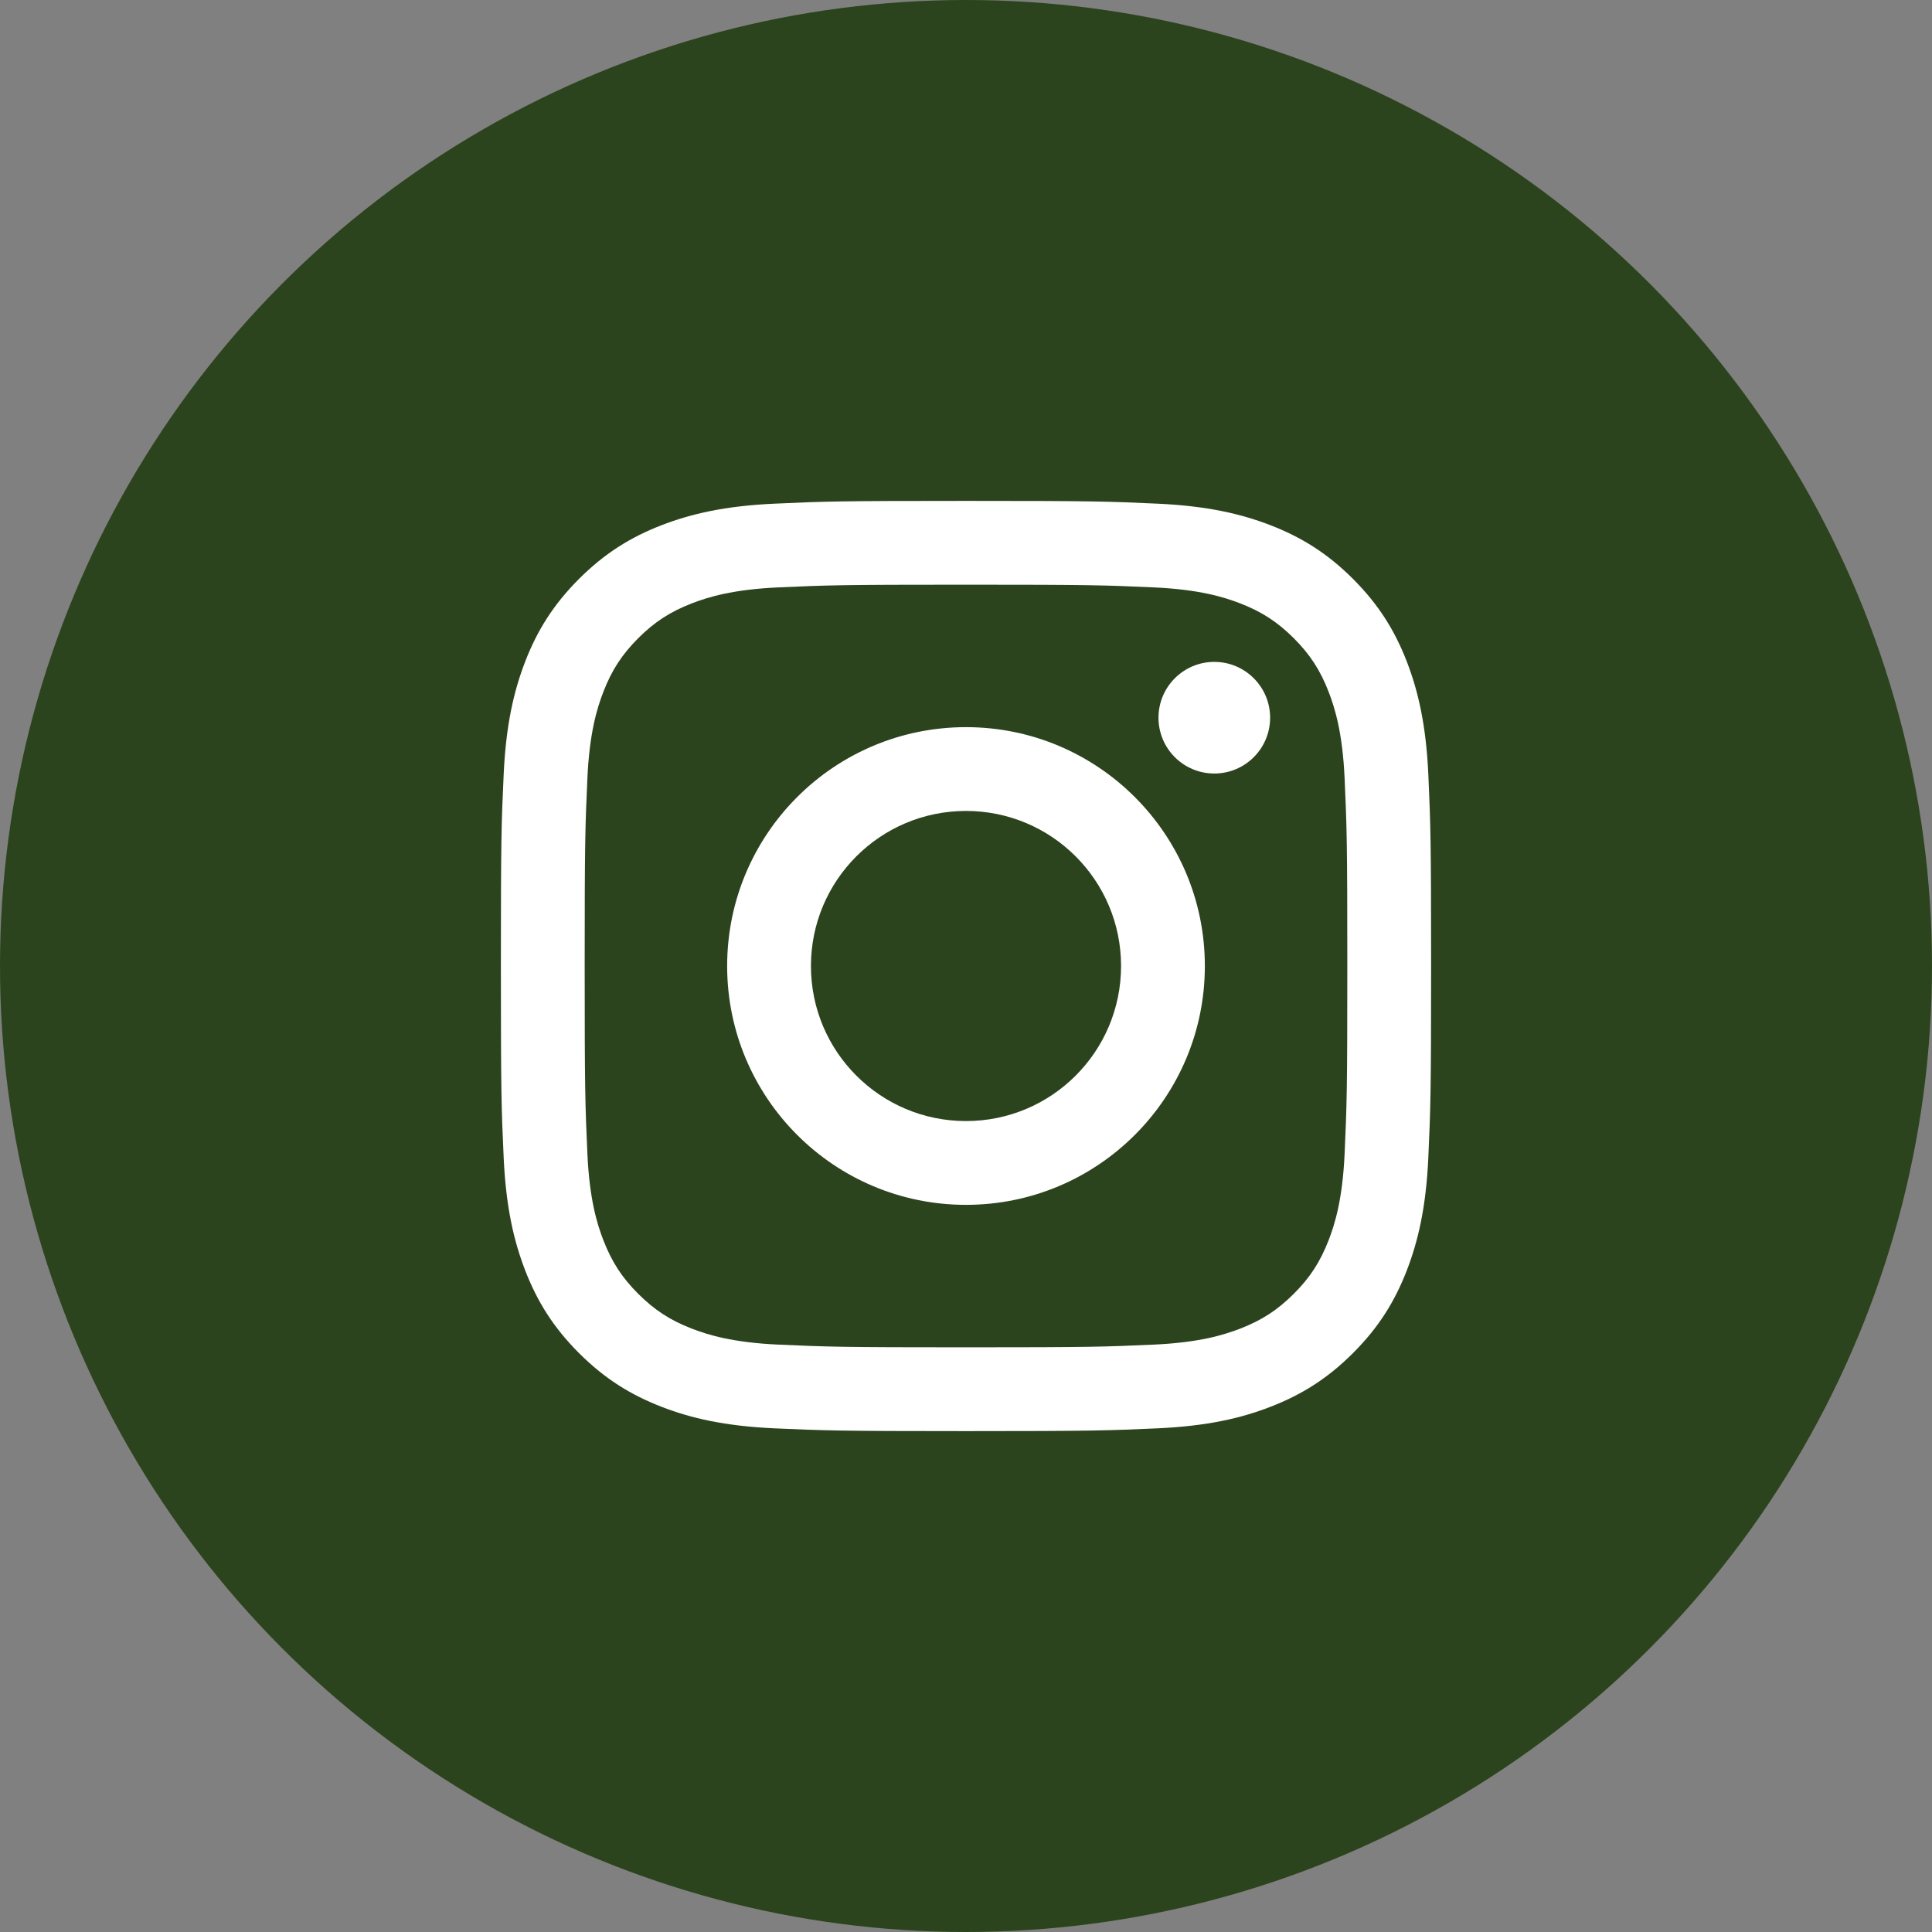 <svg width="27" height="27" viewBox="0 0 27 27" fill="none" xmlns="http://www.w3.org/2000/svg">
<rect x="0" y="0" width="27" height="27" fill="#808080" stroke="none"/>
<circle cx="13.5" cy="13.5" r="13.5" fill="#2C441D"/>
<path d="M13.5 8.171C15.236 8.171 15.441 8.178 16.127 8.209C16.76 8.238 17.104 8.344 17.334 8.433C17.637 8.551 17.853 8.692 18.081 8.919C18.308 9.147 18.449 9.363 18.567 9.666C18.656 9.896 18.762 10.24 18.791 10.873C18.822 11.559 18.829 11.764 18.829 13.5C18.829 15.236 18.822 15.441 18.791 16.127C18.762 16.76 18.656 17.105 18.567 17.334C18.449 17.637 18.308 17.854 18.081 18.081C17.853 18.308 17.637 18.449 17.334 18.567C17.104 18.656 16.76 18.762 16.127 18.791C15.441 18.822 15.236 18.829 13.5 18.829C11.764 18.829 11.559 18.822 10.873 18.791C10.24 18.762 9.896 18.656 9.666 18.567C9.363 18.449 9.147 18.308 8.919 18.081C8.692 17.854 8.551 17.637 8.433 17.334C8.344 17.105 8.238 16.76 8.209 16.127C8.178 15.441 8.171 15.236 8.171 13.5C8.171 11.764 8.178 11.559 8.209 10.873C8.238 10.24 8.344 9.896 8.433 9.666C8.551 9.363 8.692 9.147 8.919 8.919C9.147 8.692 9.363 8.551 9.666 8.433C9.896 8.344 10.24 8.238 10.873 8.209C11.559 8.178 11.764 8.171 13.5 8.171ZM13.5 7C11.735 7 11.513 7.007 10.82 7.039C10.128 7.071 9.656 7.181 9.242 7.341C8.815 7.507 8.452 7.73 8.091 8.091C7.73 8.452 7.507 8.815 7.341 9.242C7.181 9.656 7.071 10.128 7.039 10.82C7.007 11.513 7 11.735 7 13.5C7 15.265 7.007 15.487 7.039 16.18C7.071 16.872 7.181 17.344 7.341 17.758C7.507 18.185 7.73 18.548 8.091 18.909C8.452 19.27 8.815 19.493 9.242 19.659C9.656 19.82 10.128 19.929 10.82 19.961C11.513 19.992 11.735 20 13.5 20C15.265 20 15.487 19.992 16.18 19.961C16.872 19.929 17.344 19.82 17.758 19.659C18.185 19.493 18.548 19.27 18.909 18.909C19.27 18.548 19.493 18.185 19.659 17.758C19.819 17.344 19.929 16.872 19.961 16.18C19.992 15.487 20 15.265 20 13.5C20 11.735 19.992 11.513 19.961 10.82C19.929 10.128 19.819 9.656 19.659 9.242C19.493 8.815 19.27 8.452 18.909 8.091C18.548 7.73 18.185 7.507 17.758 7.341C17.344 7.181 16.872 7.071 16.18 7.039C15.487 7.007 15.265 7 13.5 7ZM13.5 10.162C11.657 10.162 10.162 11.657 10.162 13.5C10.162 15.343 11.657 16.838 13.5 16.838C15.343 16.838 16.838 15.343 16.838 13.5C16.838 11.657 15.343 10.162 13.5 10.162ZM13.5 15.667C12.303 15.667 11.333 14.697 11.333 13.5C11.333 12.303 12.303 11.333 13.5 11.333C14.697 11.333 15.667 12.303 15.667 13.5C15.667 14.697 14.697 15.667 13.5 15.667ZM17.75 10.03C17.75 10.461 17.401 10.81 16.97 10.81C16.539 10.81 16.19 10.461 16.19 10.03C16.19 9.6 16.539 9.25 16.97 9.25C17.401 9.25 17.75 9.6 17.75 10.03Z" fill="white"/>
</svg>
